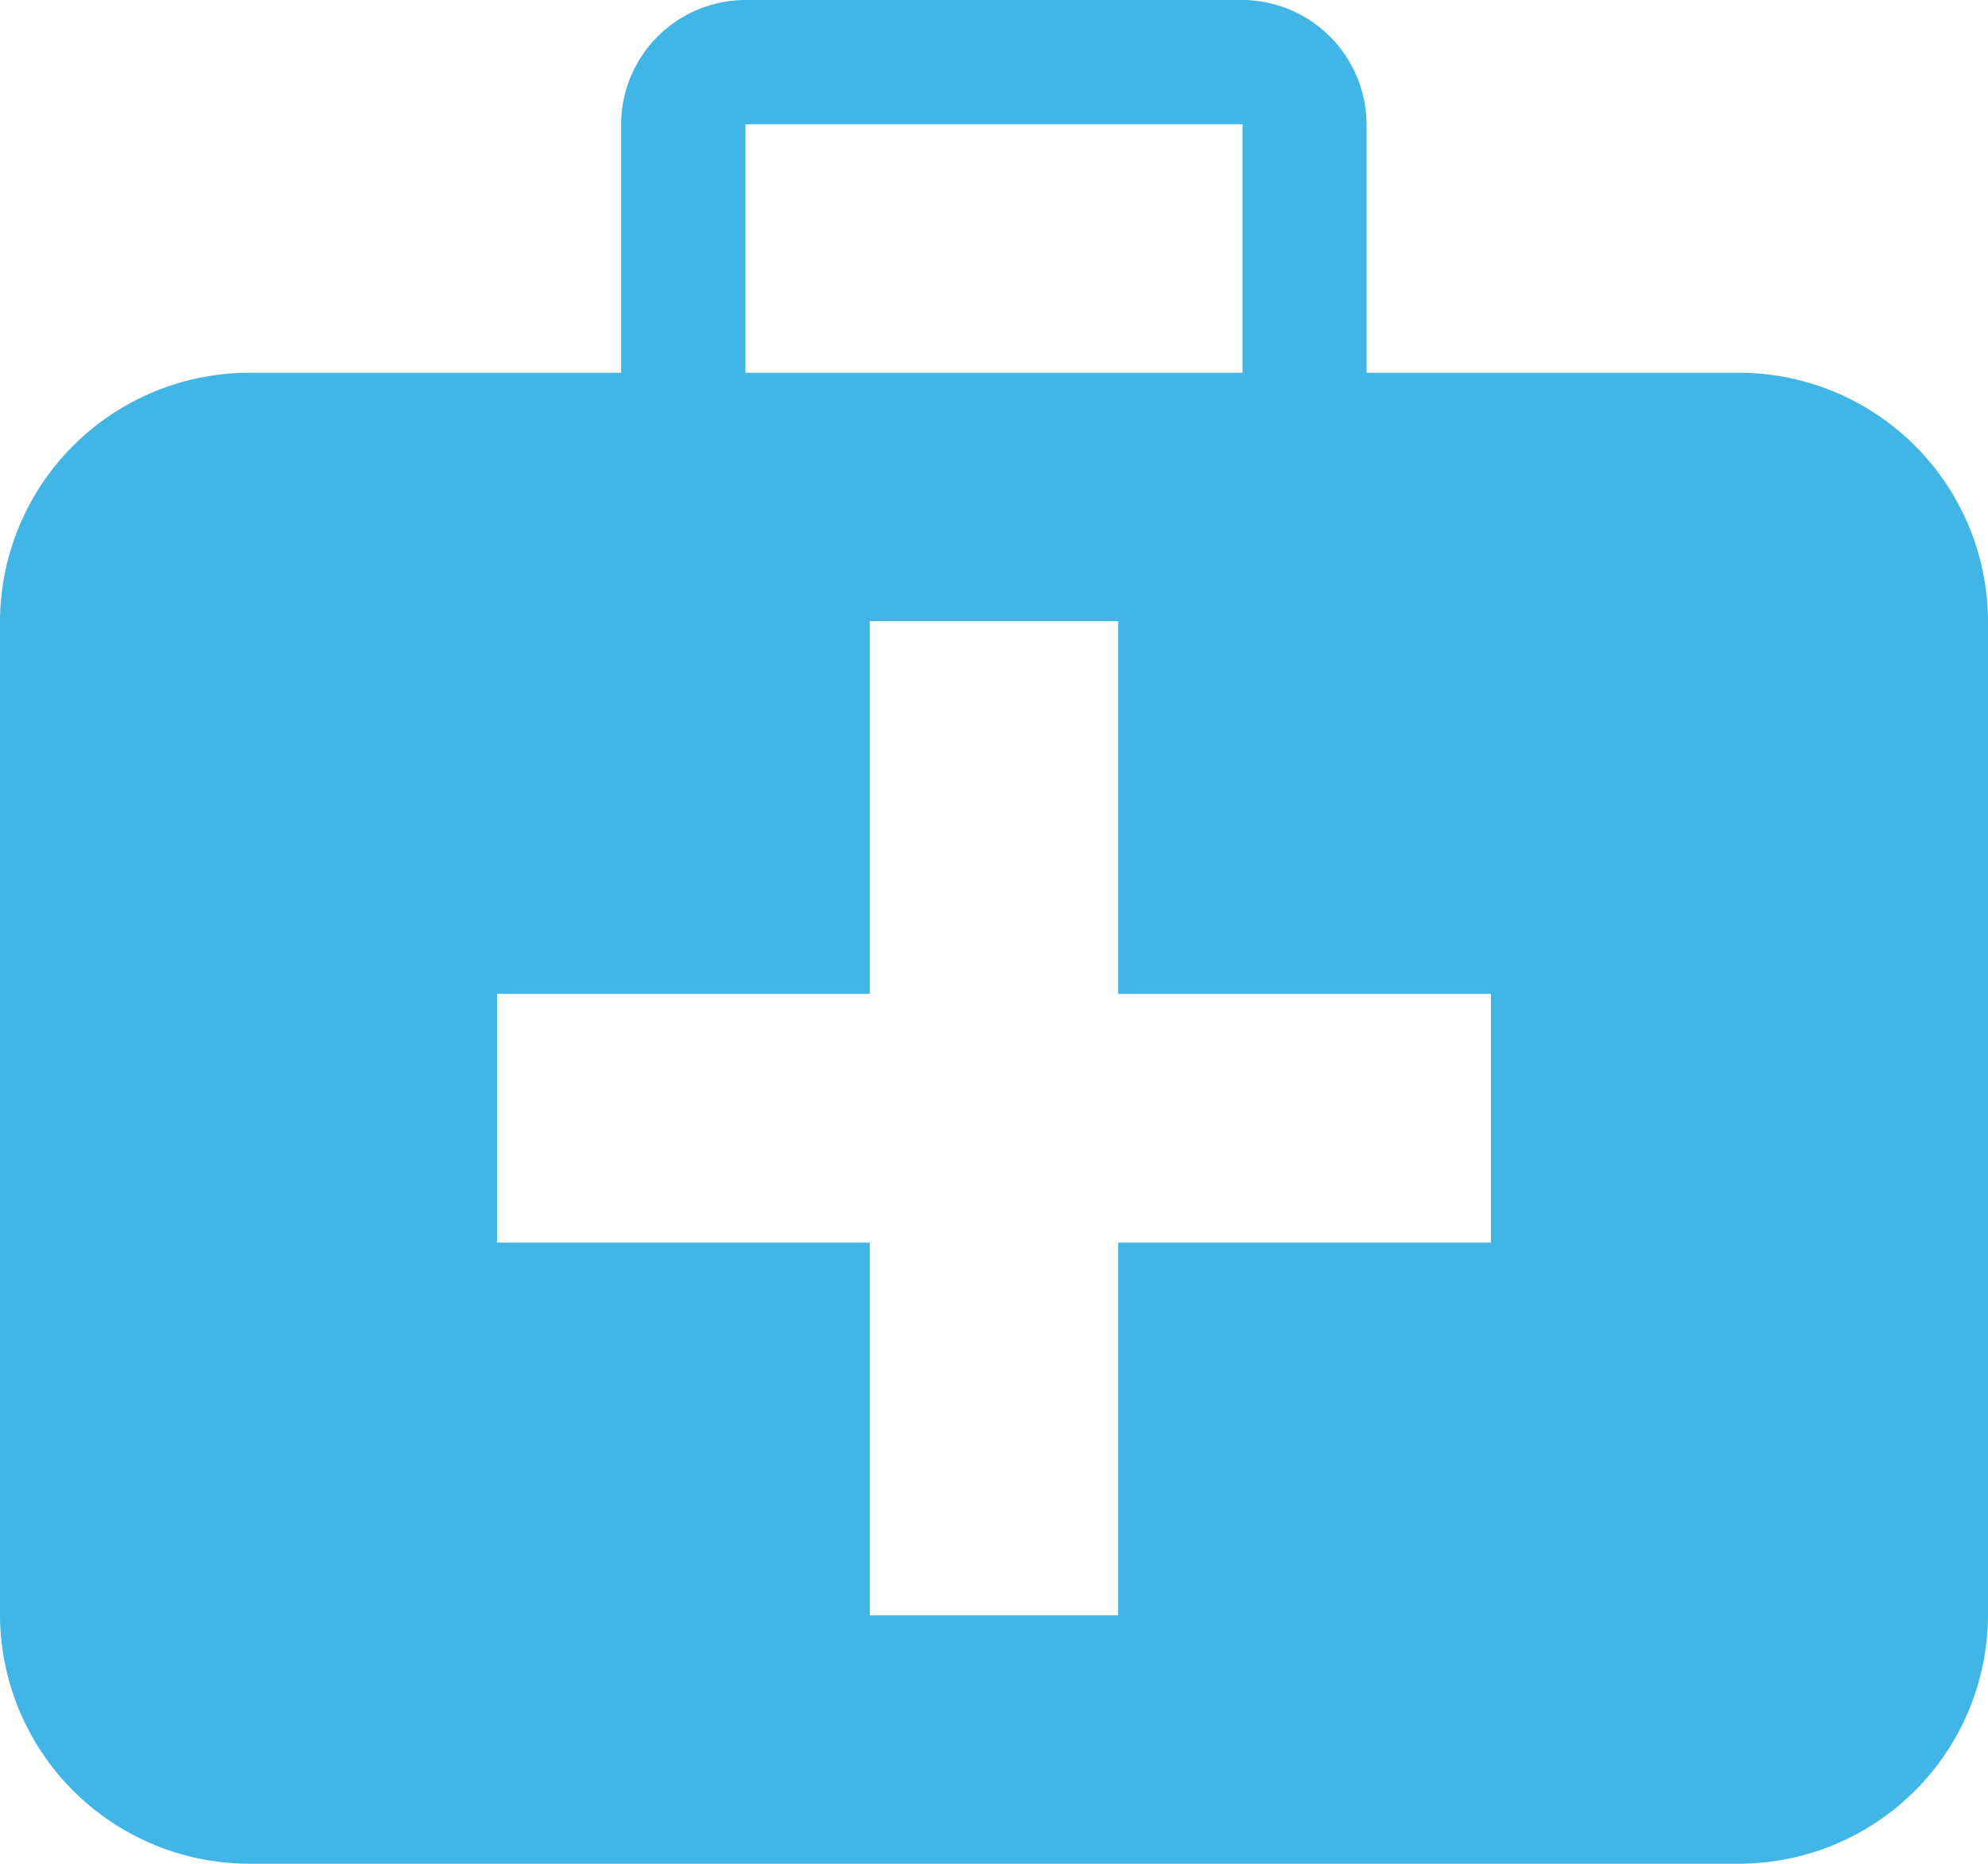 <svg xmlns="http://www.w3.org/2000/svg" viewBox="0 0 68.27 64"><defs><style>.cls-1{fill:#41b6e6;}</style></defs><g id="Capa_2" data-name="Capa 2"><g id="Capa_1-2" data-name="Capa 1"><path class="cls-1" d="M59.73,12.8H46.93V4.27A4.29,4.29,0,0,0,42.67,0H25.6a4.28,4.28,0,0,0-4.27,4.27V12.8H8.53A8.57,8.57,0,0,0,0,21.33V55.47A8.57,8.57,0,0,0,8.53,64h51.2a8.56,8.56,0,0,0,8.54-8.53V21.33A8.56,8.56,0,0,0,59.73,12.8ZM25.6,4.27H42.67V12.8H25.6Zm25.6,38.4H38.4v12.8H29.87V42.67H17.07V34.13h12.8V21.33H38.4v12.8H51.2Z"/></g></g></svg>